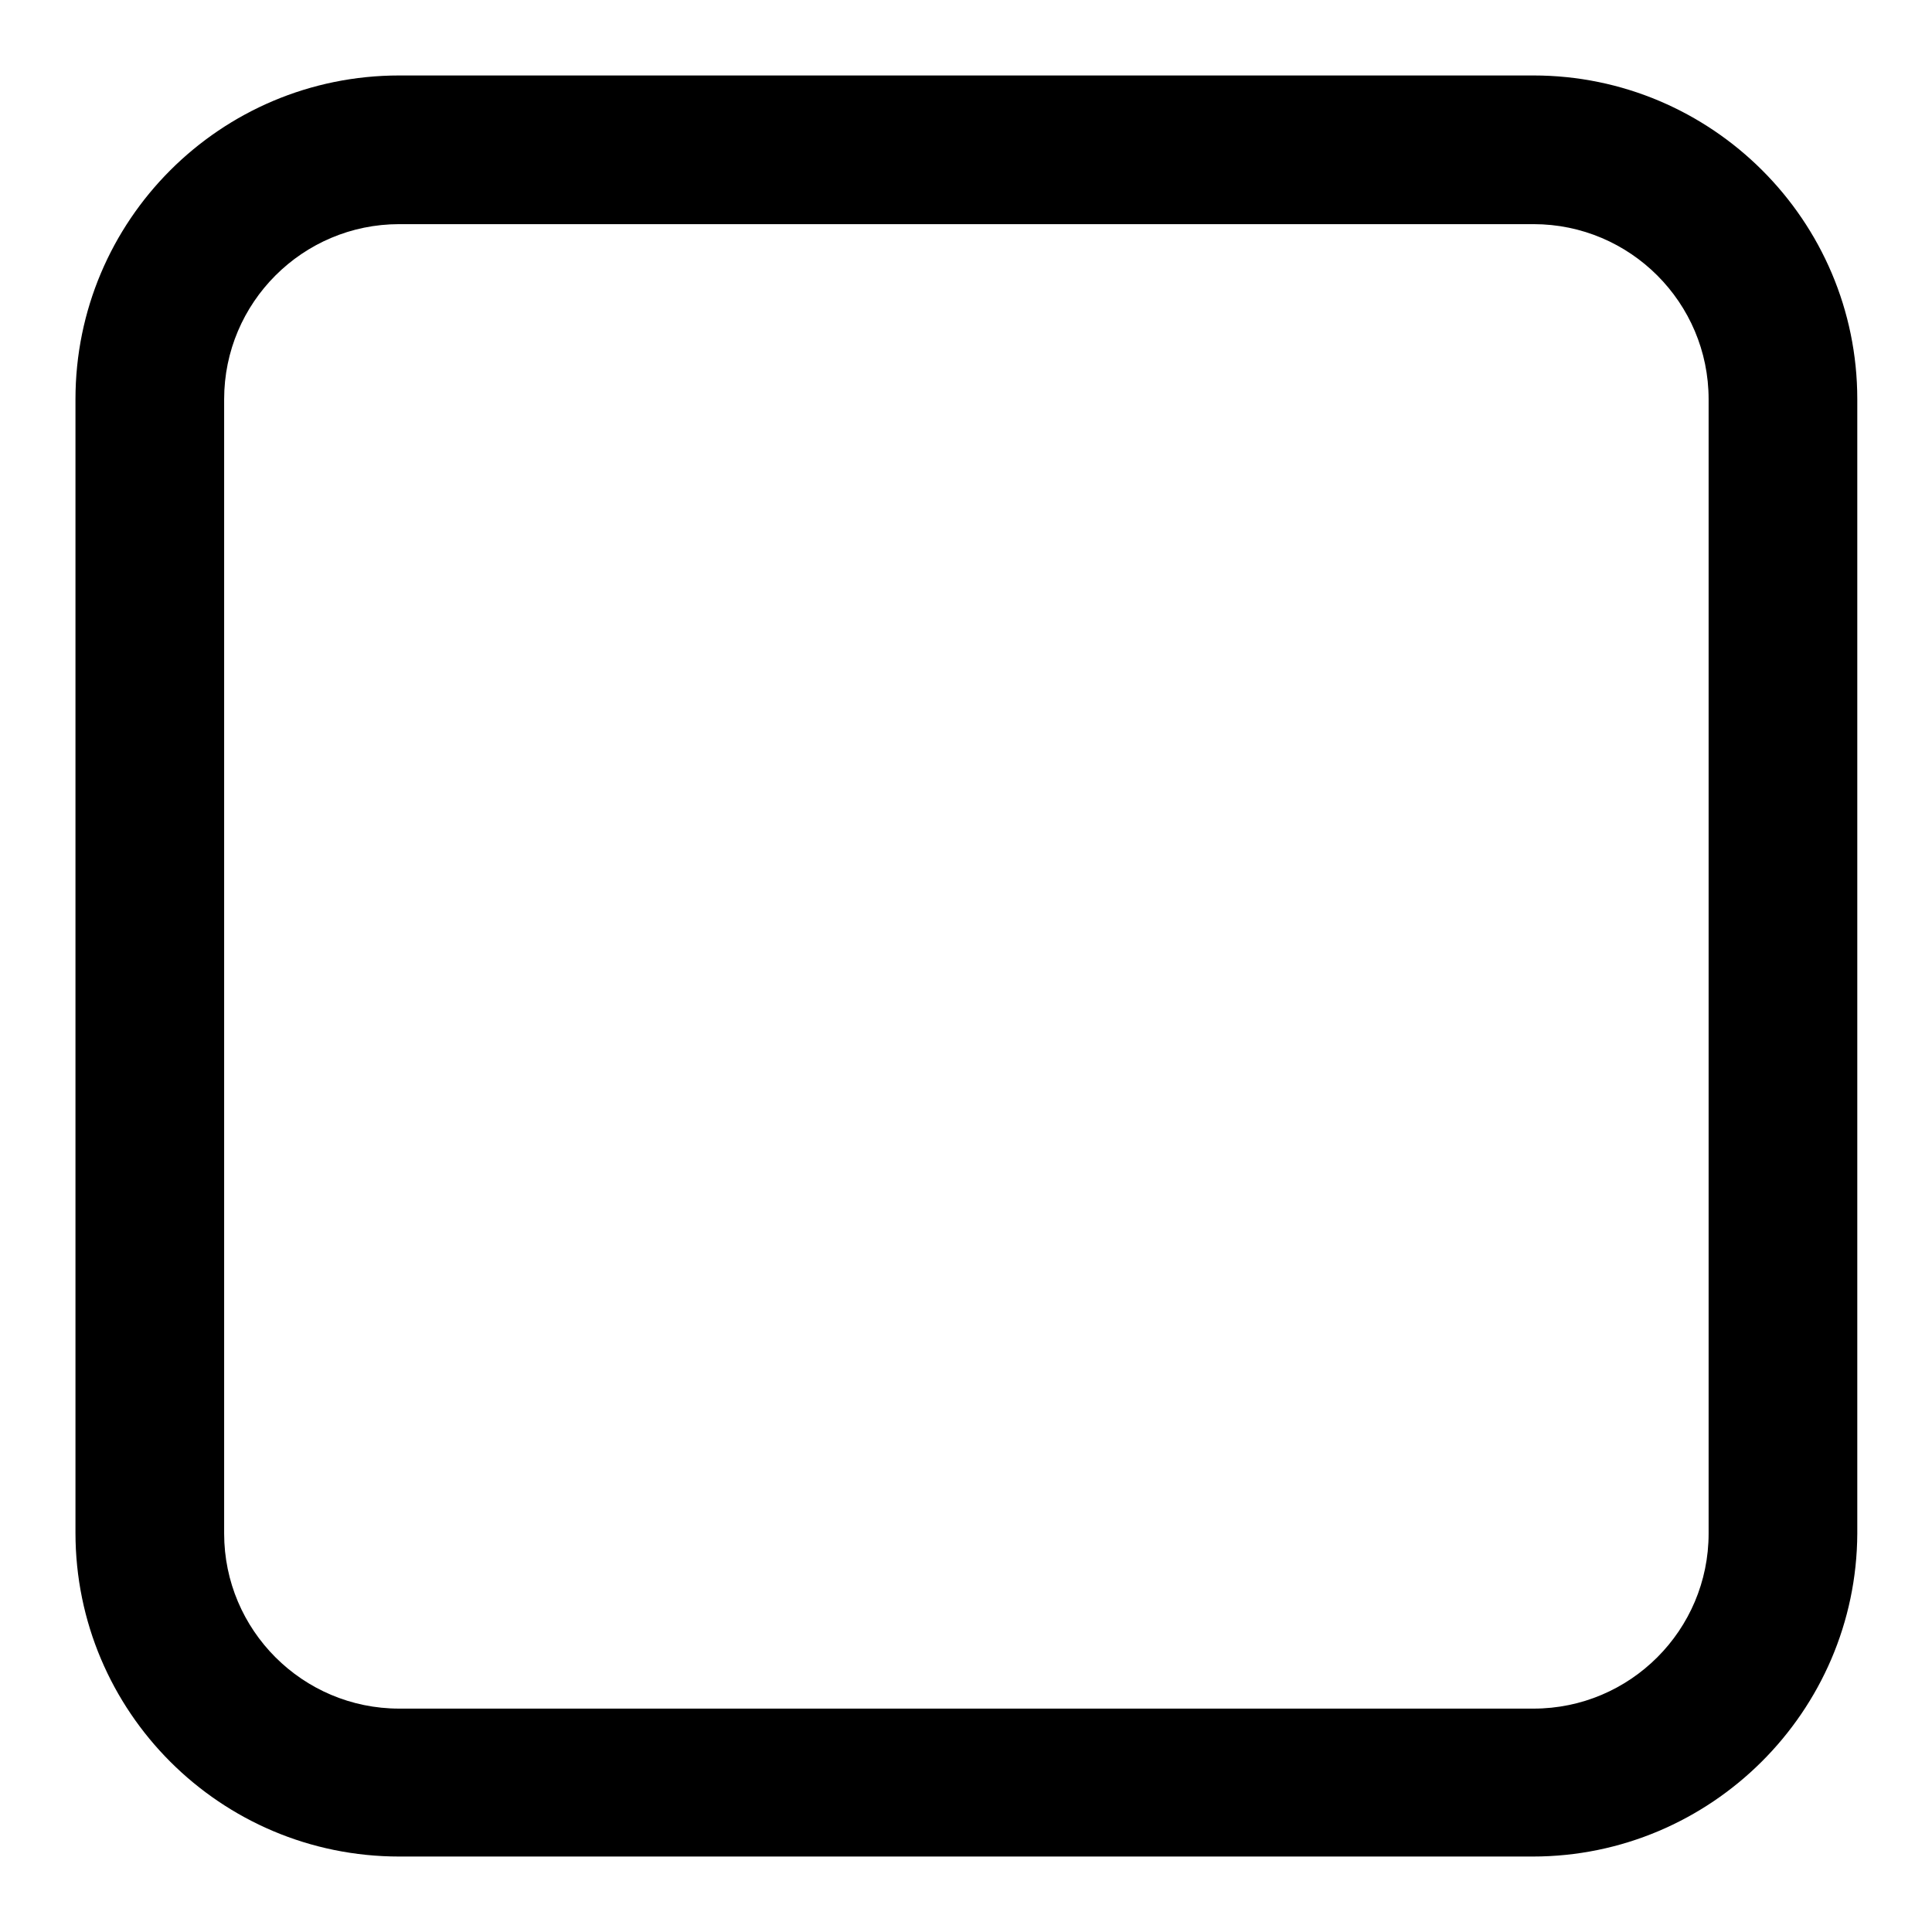 <?xml version="1.0" encoding="utf-8"?>
<!-- Svg Vector Icons : http://www.onlinewebfonts.com/icon -->
<!DOCTYPE svg PUBLIC "-//W3C//DTD SVG 1.1//EN" "http://www.w3.org/Graphics/SVG/1.1/DTD/svg11.dtd">
<svg version="1.1" xmlns="http://www.w3.org/2000/svg" xmlns:xlink="http://www.w3.org/1999/xlink" x="0px" y="0px" viewBox="0 0 256 256" enable-background="new 0 0 256 256" xml:space="preserve">
<g> <path fill="#000000" d="M203.1,246H52.9C29.2,246,10,226.8,10,203.1V52.9C10,29.2,29.2,10,52.9,10h150.3 c23.6,0,42.9,19.2,42.9,42.9v150.3C246,226.8,226.7,246,203.1,246z M52.9,29.7c-12.8,0-23.2,10.4-23.2,23.2v150.3 c0,12.8,10.4,23.2,23.2,23.2h150.3c12.8,0,23.2-10.4,23.2-23.2V52.9c0-12.8-10.4-23.2-23.2-23.2H52.9z"/></g>
</svg>